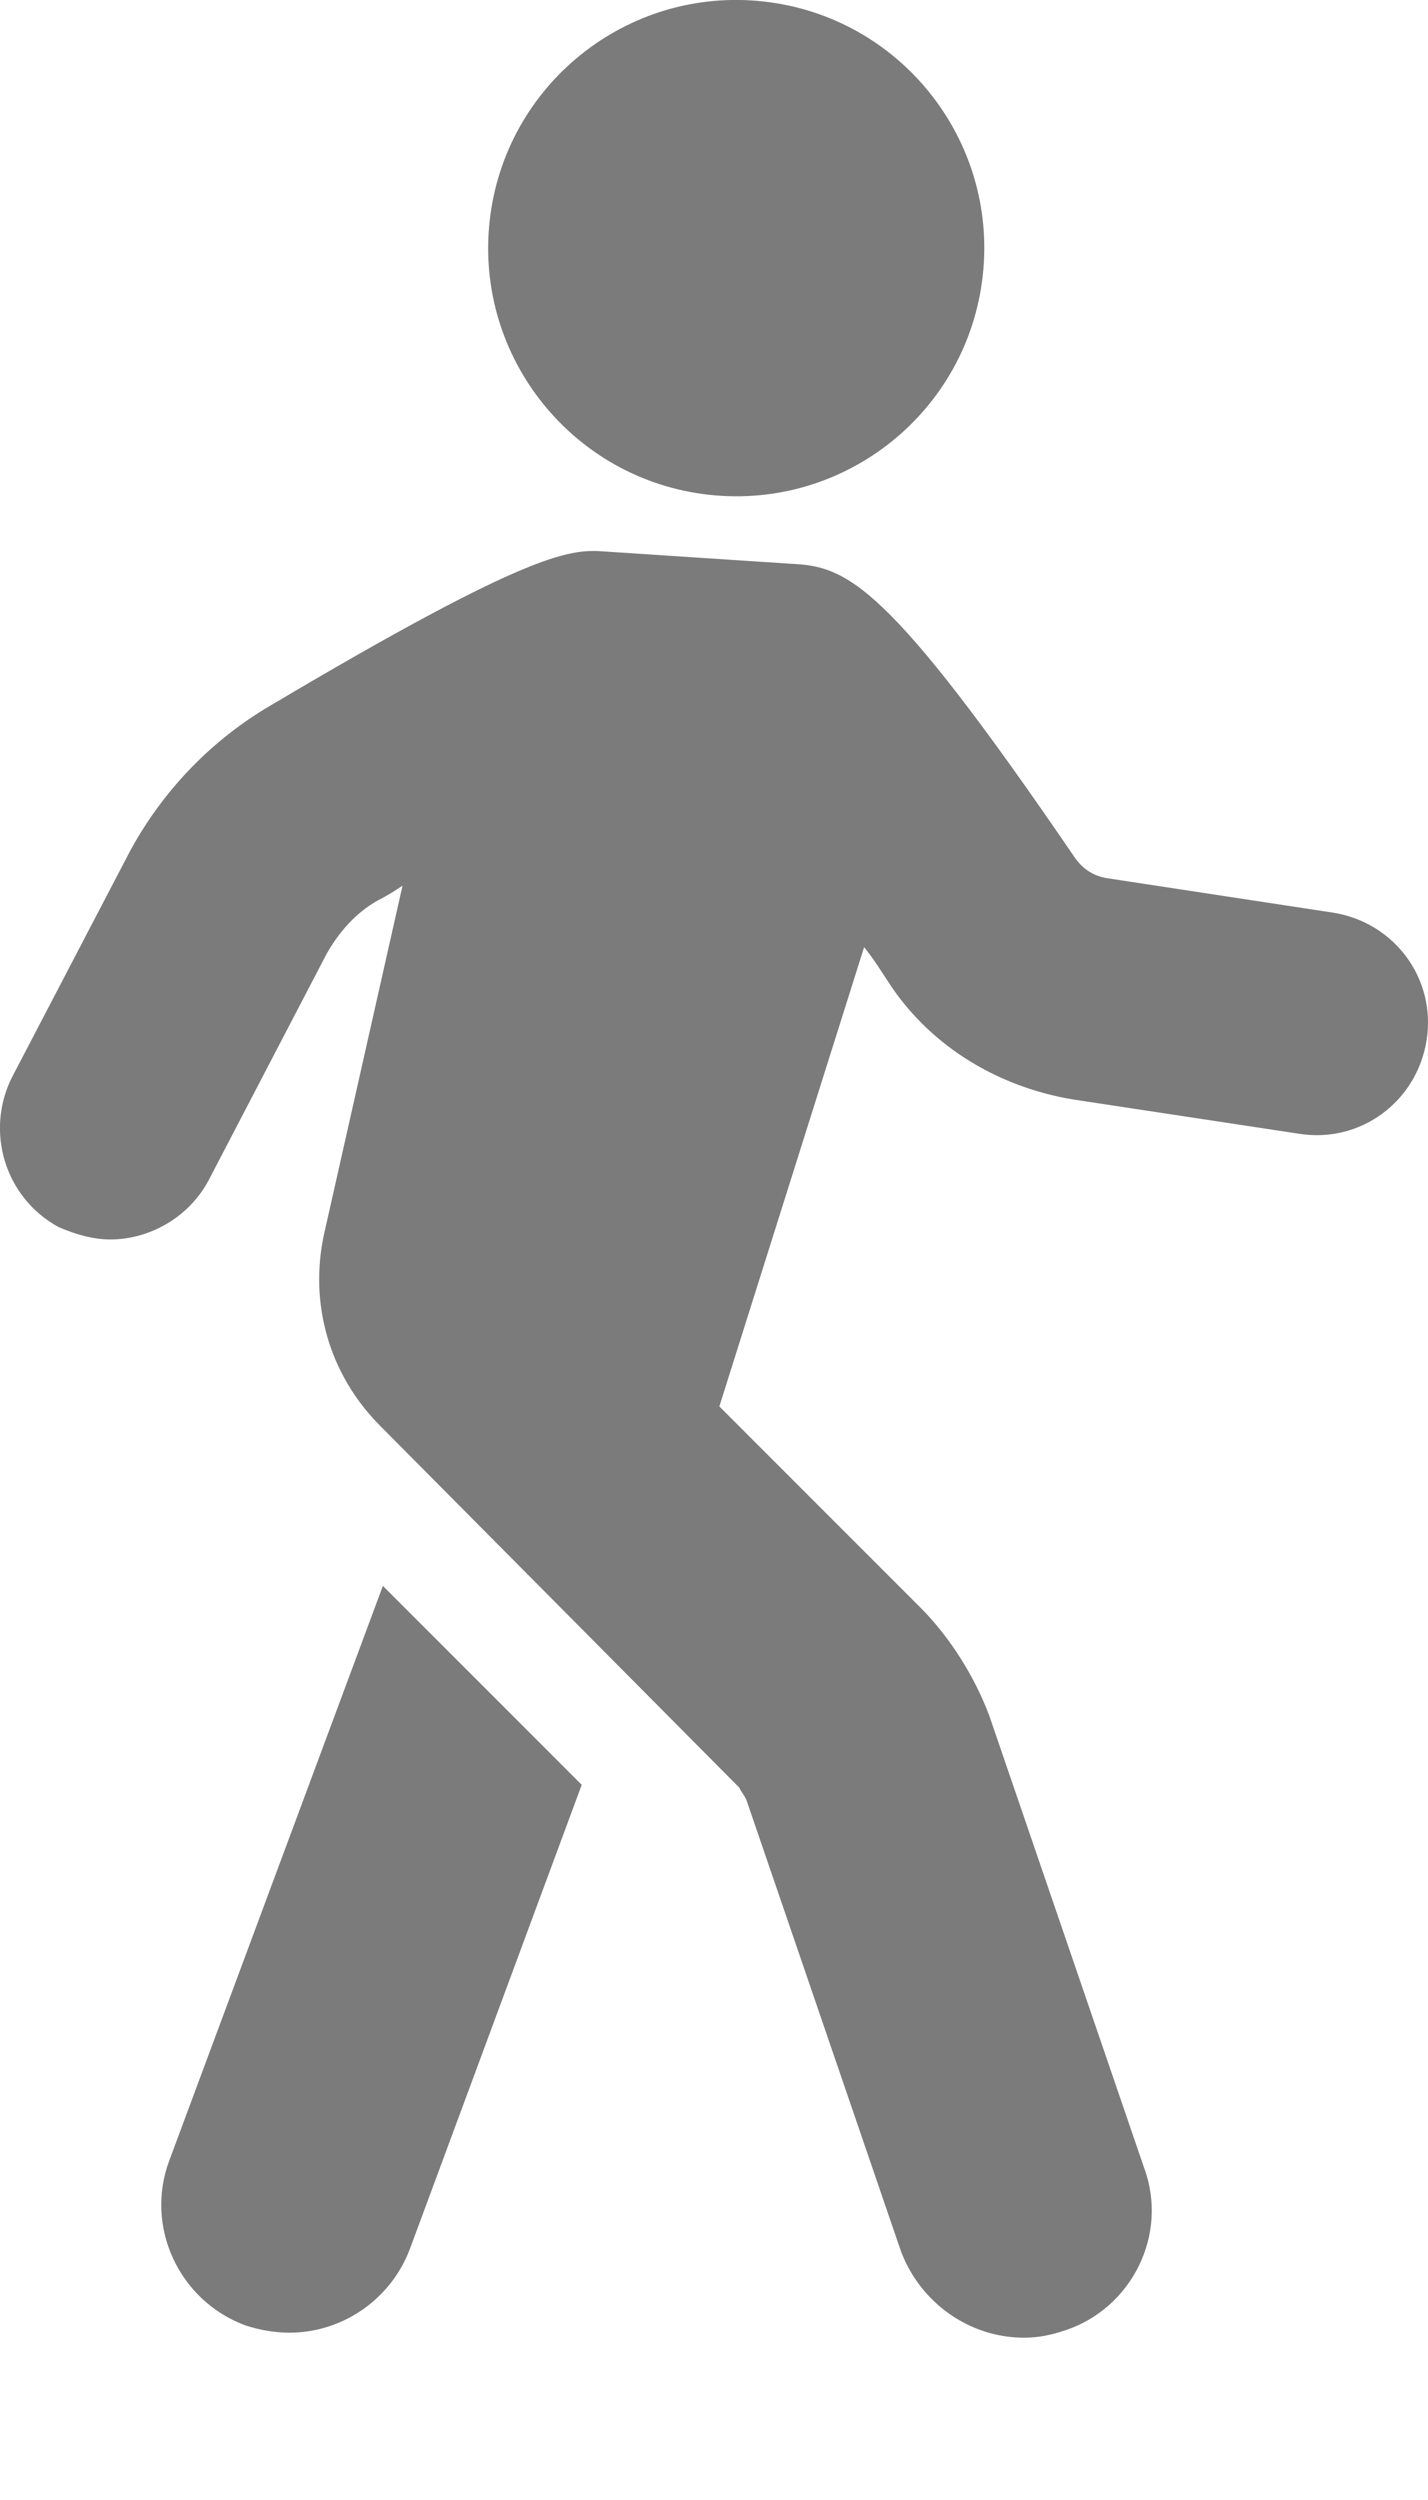 <?xml version="1.0" encoding="UTF-8"?> <svg xmlns="http://www.w3.org/2000/svg" width="8" height="14" viewBox="0 0 8 14" fill="none"><path d="M2.145 8.881L3.259 9.995L2.296 12.595C2.186 12.884 1.911 13.063 1.622 13.063C1.54 13.063 1.457 13.049 1.374 13.022C1.003 12.884 0.81 12.471 0.948 12.1L2.145 8.881Z" fill="#7B7B7B"></path><path d="M0.067 6.033L0.728 4.767C0.907 4.437 1.168 4.162 1.485 3.969C3.012 3.061 3.204 3.075 3.397 3.089L4.429 3.157C4.745 3.171 4.965 3.254 6.025 4.808C6.066 4.863 6.121 4.905 6.203 4.918L7.469 5.111C7.813 5.166 8.047 5.482 7.992 5.826C7.937 6.17 7.621 6.404 7.277 6.349L6.011 6.157C5.598 6.088 5.227 5.868 4.993 5.524C4.938 5.441 4.896 5.372 4.841 5.304L4.03 7.876L5.158 9.004C5.323 9.17 5.461 9.39 5.543 9.61L6.41 12.141C6.547 12.513 6.341 12.925 5.97 13.049C5.887 13.077 5.818 13.091 5.736 13.091C5.433 13.091 5.158 12.898 5.048 12.609L4.181 10.078C4.167 10.05 4.154 10.036 4.14 10.009L2.131 7.986C1.842 7.697 1.732 7.298 1.815 6.913L2.255 4.96C2.214 4.987 2.172 5.015 2.117 5.042C1.994 5.111 1.897 5.221 1.828 5.345L1.168 6.611C1.058 6.817 0.838 6.941 0.618 6.941C0.521 6.941 0.425 6.913 0.329 6.872C0.026 6.707 -0.084 6.335 0.067 6.033Z" fill="#7B7B7B"></path><path d="M5.506 1.54C5.589 0.777 5.038 0.091 4.275 0.008C3.512 -0.075 2.826 0.476 2.743 1.239C2.66 2.002 3.212 2.688 3.974 2.771C4.737 2.854 5.423 2.303 5.506 1.54Z" fill="#7B7B7B"></path></svg> 